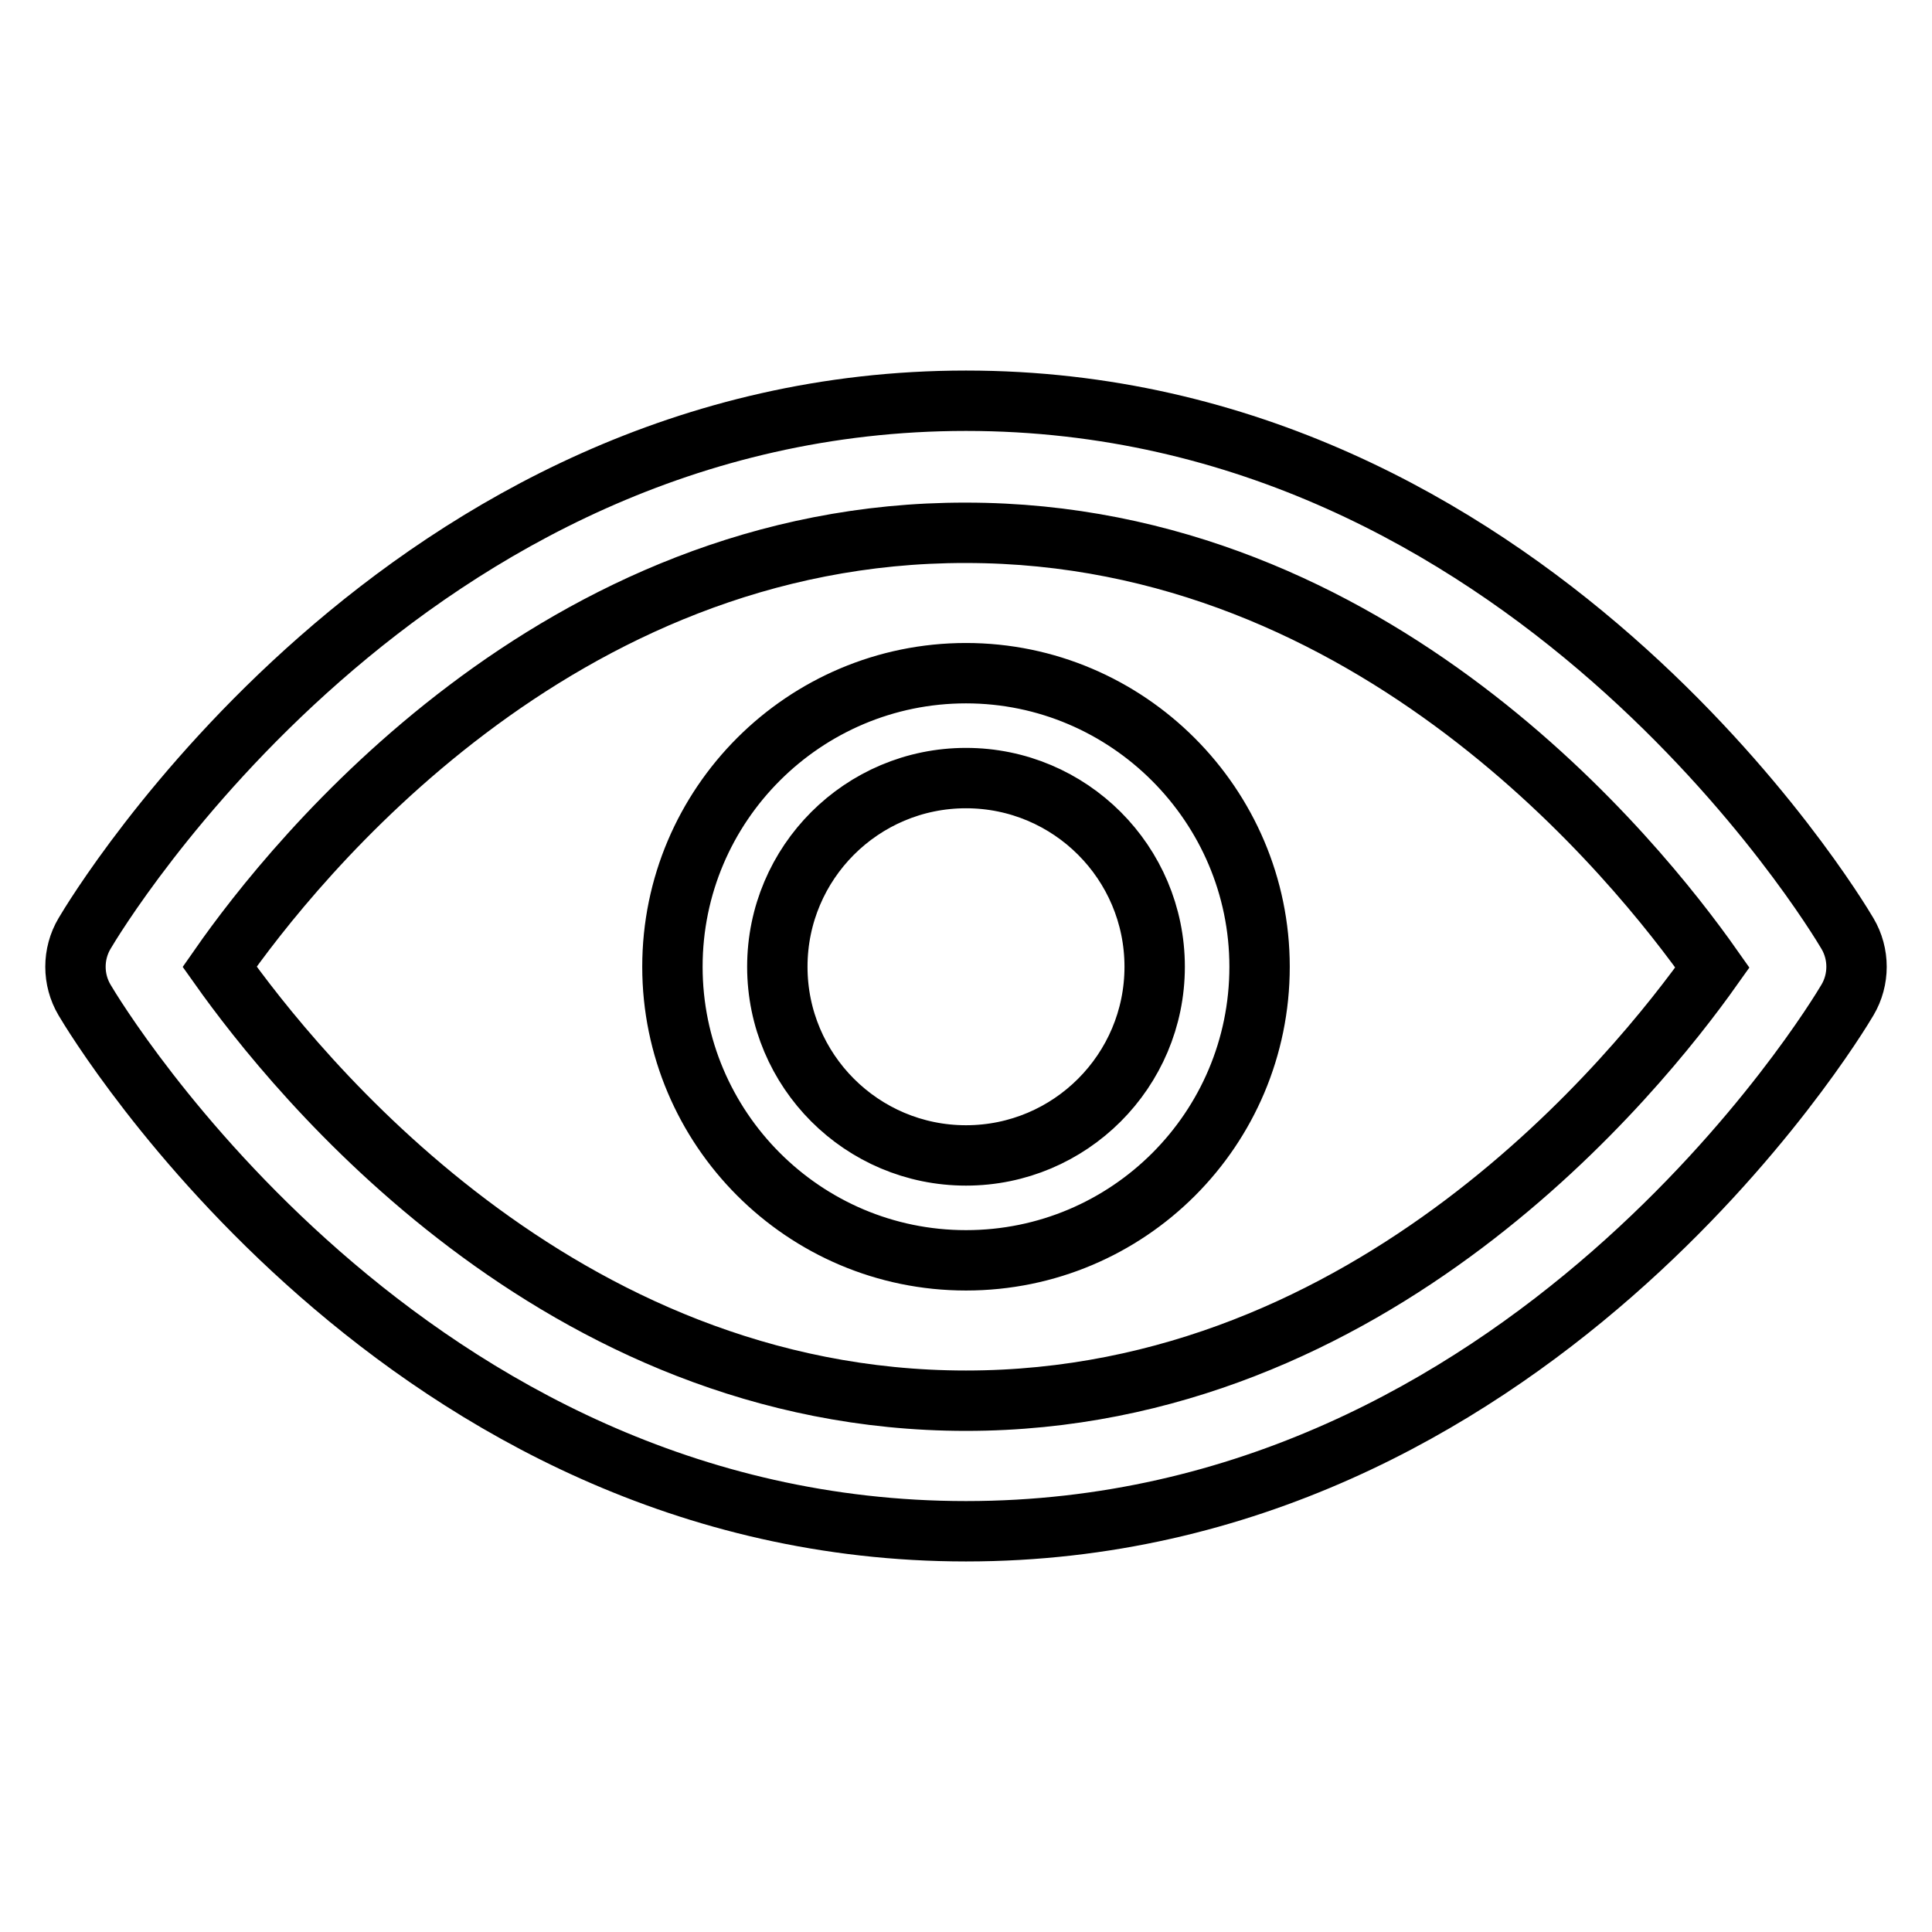 <?xml version="1.0" encoding="utf-8"?>
<!-- Svg Vector Icons : http://www.onlinewebfonts.com/icon -->
<!DOCTYPE svg PUBLIC "-//W3C//DTD SVG 1.1//EN" "http://www.w3.org/Graphics/SVG/1.1/DTD/svg11.dtd">
<svg version="1.1" xmlns="http://www.w3.org/2000/svg" xmlns:xlink="http://www.w3.org/1999/xlink" x="0px" y="0px" viewBox="0 0 256 256" enable-background="new 0 0 256 256" xml:space="preserve">
<g> <path stroke-width="8" fill-opacity="0" stroke="#000000"  d="M128,202.9c-74.3,0-115.1-67.5-116.8-70.4c-1.6-2.7-1.6-6.1,0-8.8c1.7-2.9,42.5-70.6,116.8-70.6 c74.3,0,115.1,67.7,116.8,70.6c1.6,2.7,1.6,6.1,0,8.8C243.1,135.4,202.3,202.9,128,202.9L128,202.9z M29.1,128.1 c10,14.1,44.8,57.5,98.9,57.5c54,0,88.9-43.3,98.9-57.4c-10-14.2-44.8-57.6-98.9-57.6C73.8,70.5,39,113.9,29.1,128.1z M128,167 c-21.5,0-38.9-17.5-38.9-38.9c0-21.5,17.5-38.9,38.9-38.9s38.9,17.5,38.9,38.9C166.9,149.6,149.5,167,128,167z M128,103.1 c-13.8,0-25,11.2-25,25c0,13.8,11.2,25,25,25c13.8,0,25-11.2,25-25C153,114.3,141.8,103.1,128,103.1z"/></g>
</svg>